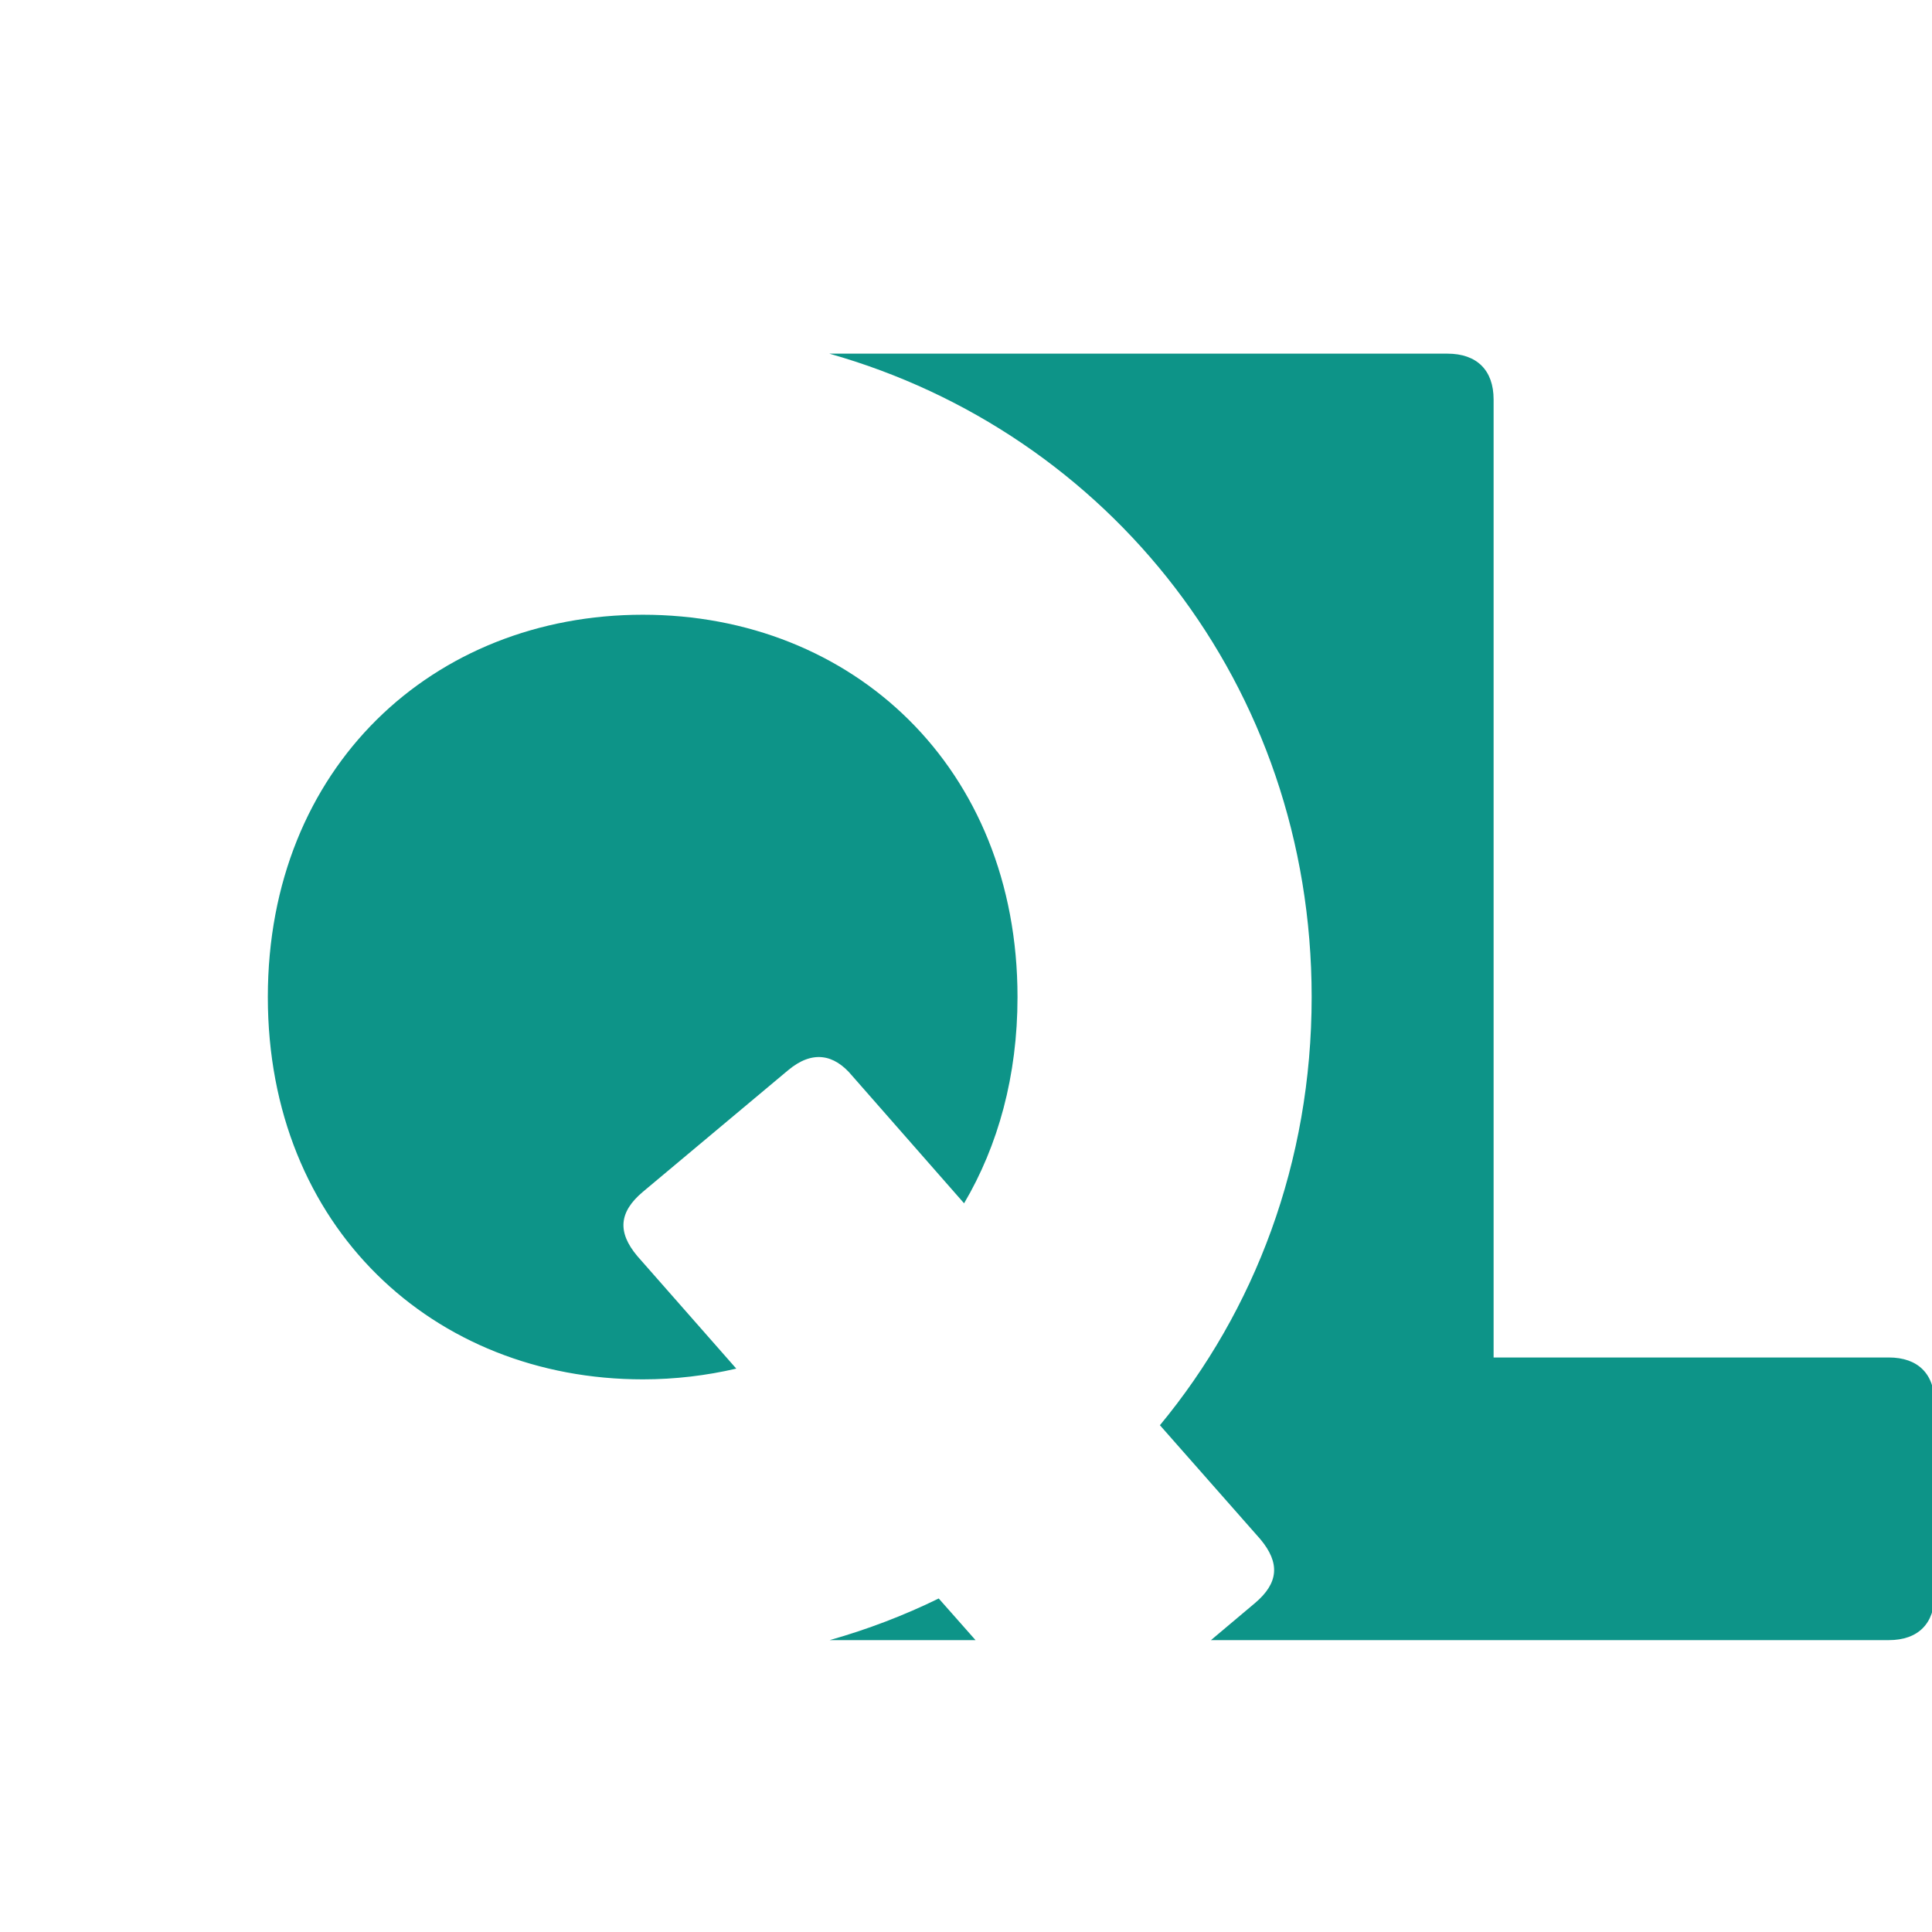 <svg xmlns="http://www.w3.org/2000/svg" viewBox="0 0 200 200">
  <defs>
    <clipPath id="mainClip">
      <path d="M 3.105 0.465 L 147 0.465 L 147 111.719 L 3.105 111.719 Z M 3.105 0.465" clip-rule="nonzero"/>
    </clipPath>
  </defs>
  <g transform="scale(1.2) translate(20, 30)">
    <g clip-path="url(#mainClip)">
      <path fill="#0d9488" d="M 67.777 56.012 C 67.777 62.812 66.102 68.832 63.168 73.805 L 53.52 62.812 C 51.934 60.895 50.047 60.598 47.98 62.332 L 35.457 72.816 C 33.391 74.555 33.242 76.293 34.98 78.359 L 43.516 88.066 C 40.941 88.664 38.242 88.992 35.457 88.992 C 17.395 88.992 3.105 75.844 3.105 56.012 C 3.105 36.184 17.367 23.031 35.457 23.031 C 53.52 23.031 67.777 36.184 67.777 56.012 Z M 93.152 56.012 C 93.152 70.273 88.238 83.062 80.062 92.949 L 88.719 102.773 C 90.453 104.84 90.305 106.578 88.238 108.312 L 84.465 111.488 L 142.938 111.488 C 145.48 111.488 146.891 110.051 146.891 107.535 L 146.891 91.059 C 146.891 88.516 145.453 87.105 142.938 87.105 L 108.848 87.105 L 108.848 4.461 C 108.848 1.945 107.41 0.508 104.863 0.508 L 51.543 0.508 C 75.598 7.309 93.152 29.055 93.152 56.012 Z M 51.574 111.488 L 64.156 111.488 L 60.98 107.895 C 57.984 109.363 54.84 110.562 51.574 111.488 Z M 51.574 111.488"/>
    </g>
  </g>
</svg>